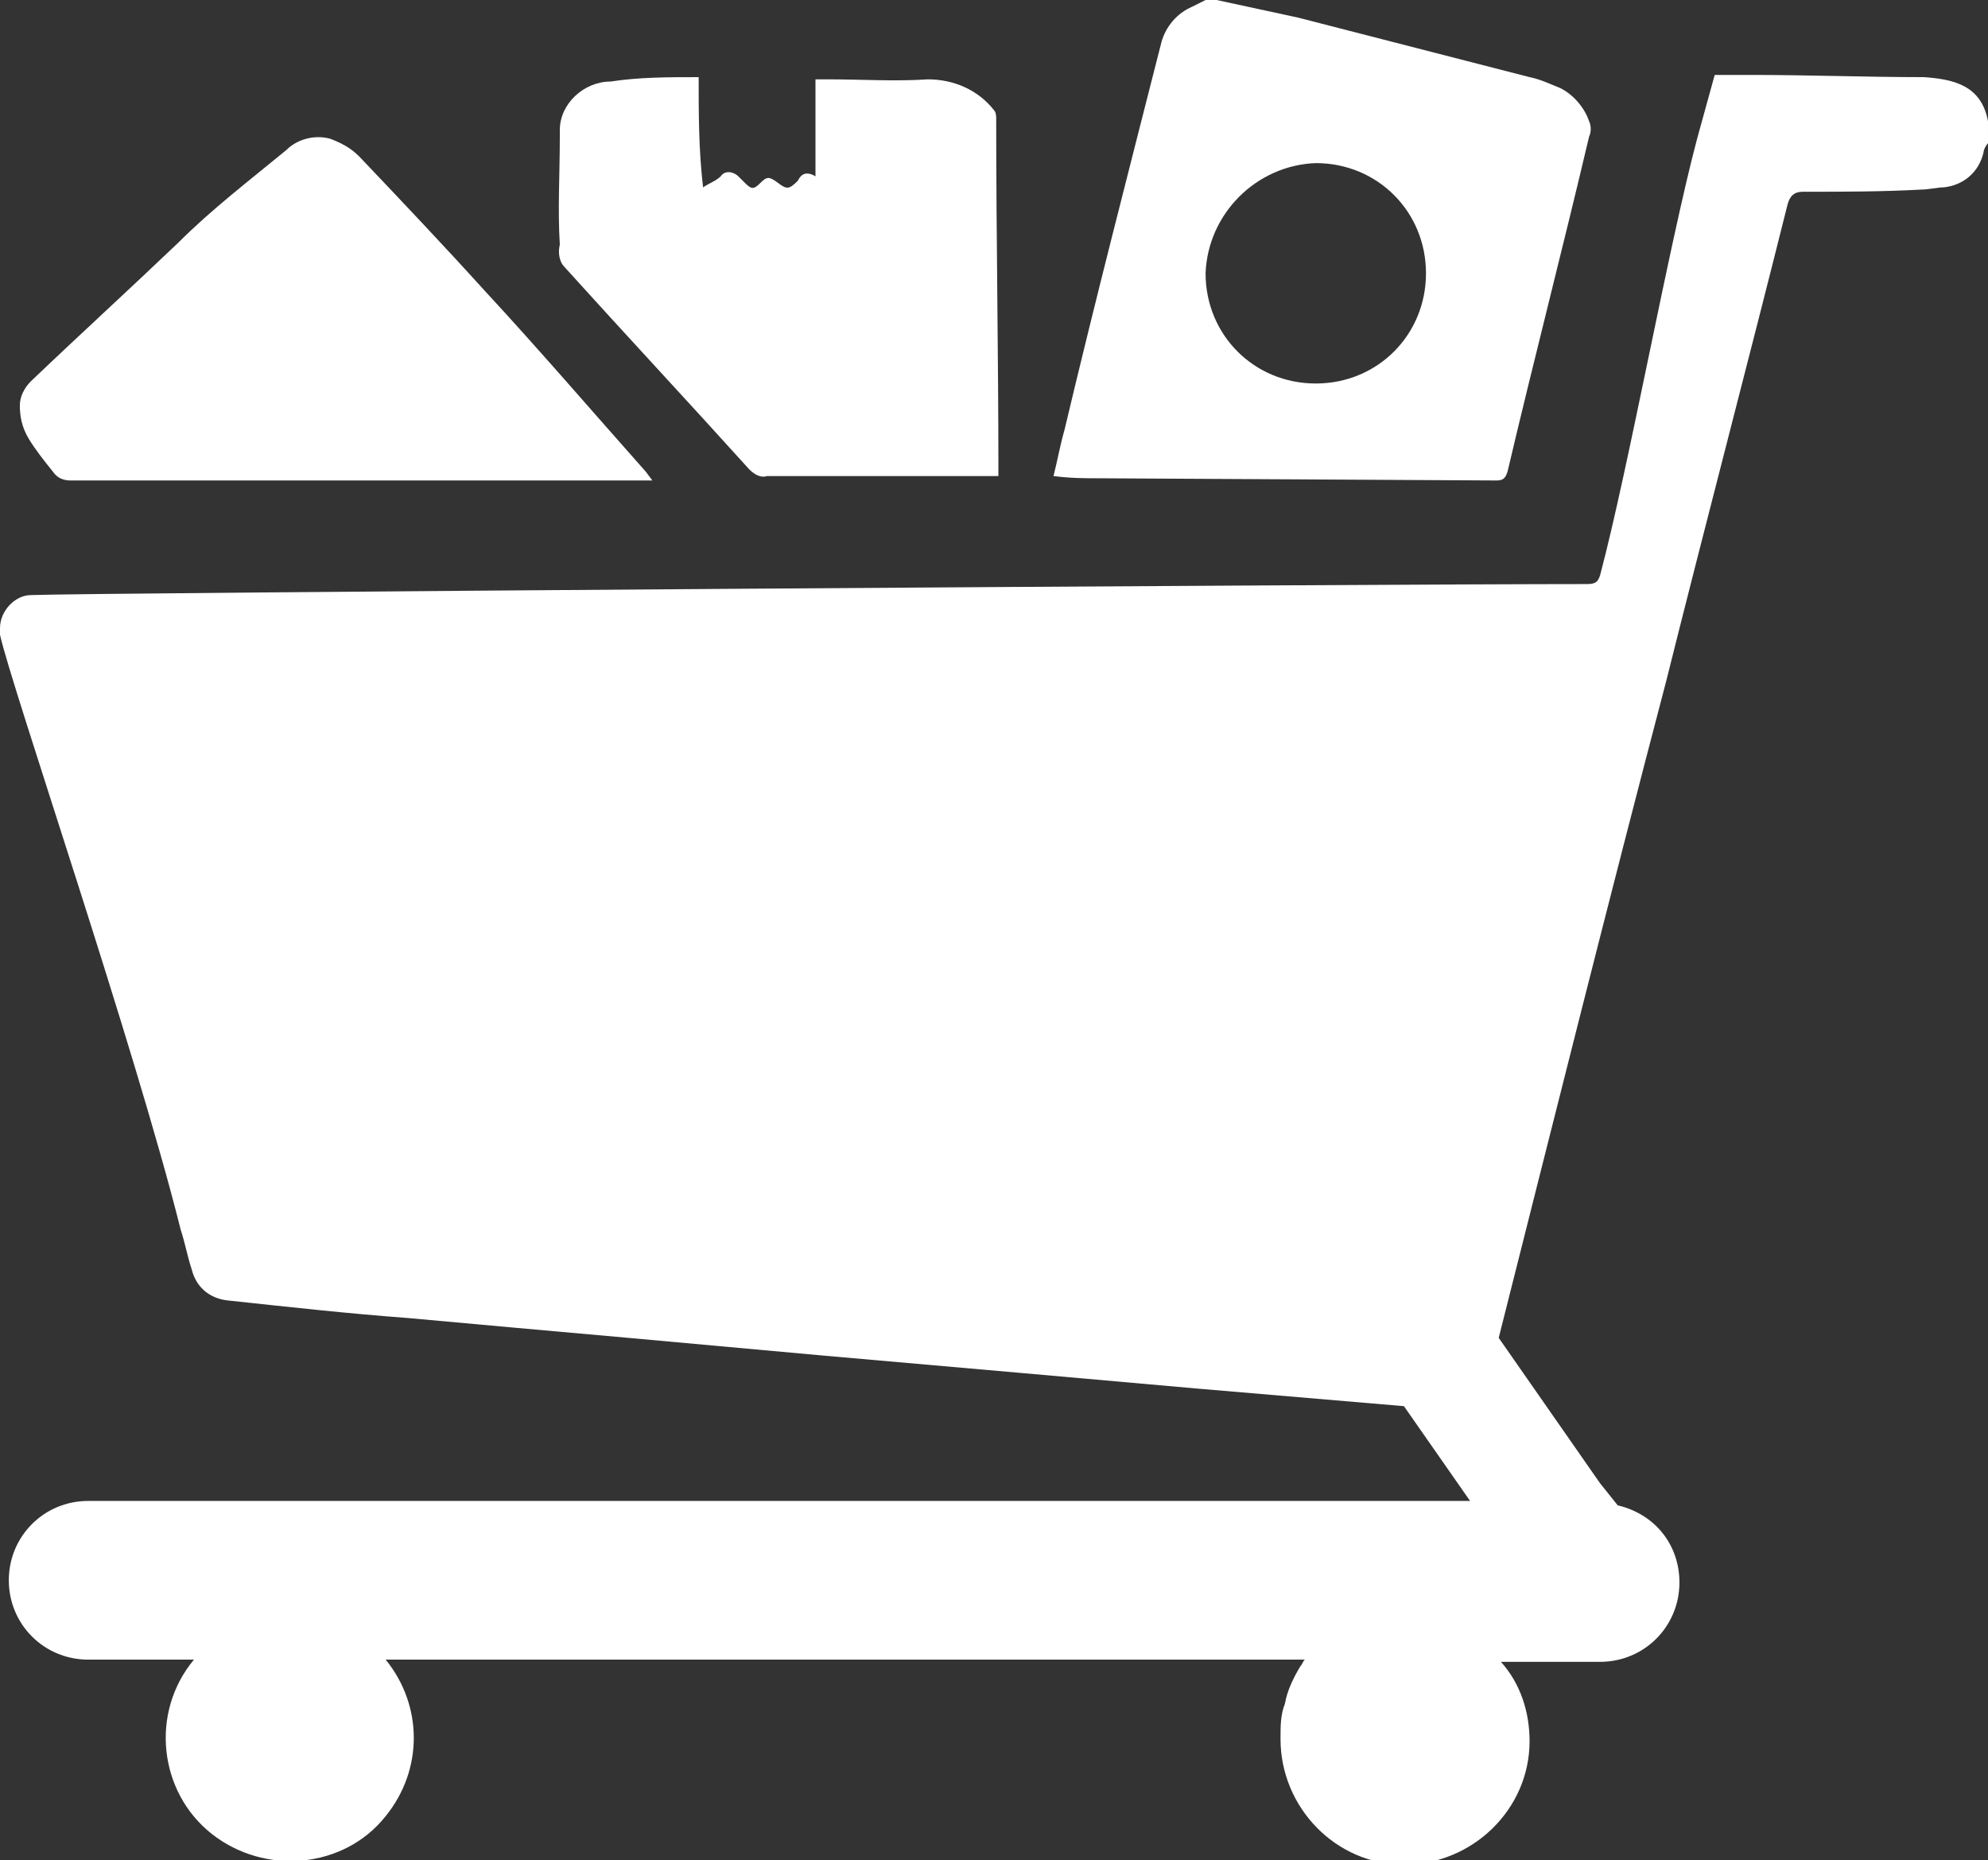 <?xml version="1.0" encoding="utf-8"?>
<!-- Generator: Adobe Illustrator 26.0.3, SVG Export Plug-In . SVG Version: 6.00 Build 0)  -->
<svg version="1.1" id="Layer_1" xmlns="http://www.w3.org/2000/svg" xmlns:xlink="http://www.w3.org/1999/xlink" x="0px" y="0px"
	 width="90.2px" height="84.4px" viewBox="0 0 90.2 84.4" style="enable-background:new 0 0 90.2 84.4;" xml:space="preserve">
<rect x="0" y="0" width="90.2" height="84.4" fill="#333333" stroke="none"/>
<style type="text/css">
	.st0{fill:#FFFFFF;}
</style>
<path class="st0" d="M67.9,21.8c0.3,0,0.4-0.1,0.5-0.4c1.2-5.1,2.5-10.1,3.7-15.2c0.1-0.2,0.1-0.5,0-0.7c-0.2-0.6-0.7-1.2-1.3-1.5
	c-0.5-0.2-0.9-0.4-1.4-0.5c-3.5-0.9-7-1.8-10.5-2.7L55.2,0h-0.5l-0.6,0.3c-0.7,0.3-1.2,0.9-1.4,1.6c-1.5,5.9-3,11.7-4.4,17.6
	c-0.2,0.7-0.3,1.3-0.5,2.1c0.8,0.1,1.4,0.1,2.1,0.1L67.9,21.8z M59.7,7.4c2.8,0,5,2.2,5,5s-2.2,5-5,5s-5-2.2-5-5
	C54.8,9.7,57,7.5,59.7,7.4z"/>
<path class="st0" d="M87.3,3.5c-2.6,0-5.2-0.1-7.8-0.1h-1.7L77,6.3c-1.3,4.9-3.1,14.9-4.4,19.8c-0.1,0.3-0.2,0.4-0.6,0.4
	c-10.1,0-68.6,0.4-70.6,0.5C0.7,27,0,27.7,0,28.5c0,0.1,0,0.2,0,0.3c0.5,2.3,6.1,18.6,8.2,27c0.2,0.6,0.3,1.2,0.5,1.8
	c0.2,0.8,0.8,1.3,1.6,1.4c2.8,0.3,5.5,0.6,8.2,0.8c3.3,0.3,6.6,0.6,10,0.9l8.8,0.8l9.1,0.8l7.9,0.7l9.4,0.8l0,0l3,4.3H4
	c-2,0-3.6,1.6-3.6,3.6l0,0c0,2,1.6,3.6,3.6,3.6h4.8c-2,2.4-1.6,6,0.8,7.9s6,1.6,7.9-0.8c1.7-2.1,1.7-5,0-7.1h41.7
	c-0.1,0.1-0.1,0.2-0.2,0.3c-0.3,0.5-0.6,1.1-0.7,1.7c-0.2,0.5-0.2,1-0.2,1.6c0,3.1,2.5,5.7,5.6,5.7c3.1,0,5.7-2.5,5.7-5.6
	c0-1.3-0.4-2.6-1.3-3.6h4.5c2,0,3.6-1.6,3.6-3.6l0,0c0-1.7-1.1-3.1-2.8-3.5l-0.8-1l-4.6-6.6c2.5-9.9,5-19.9,7.6-29.8
	c1.8-7.2,3.7-14.4,5.5-21.6c0.1-0.4,0.3-0.6,0.7-0.6c1.8,0,3.6,0,5.4-0.1c0.3,0,0.7-0.1,1-0.1c0.9-0.1,1.6-0.7,1.8-1.6
	c0-0.1,0.1-0.3,0.2-0.4V5.5C89.9,3.9,88.7,3.6,87.3,3.5z"/>
<path class="st0" d="M25.6,12.1c2.8,3.1,5.6,6.1,8.4,9.2c0.2,0.2,0.5,0.4,0.8,0.3h10.5c0-0.1,0-0.2,0-0.2c0-5.3-0.1-10.7-0.1-16
	c0-0.1,0-0.3-0.1-0.4c-0.7-0.9-1.8-1.4-3-1.4c-1.5,0.1-3,0-4.5,0H37v4.4c-0.5-0.3-0.7,0-0.8,0.2c-0.4,0.4-0.5,0.4-0.9,0.1
	s-0.5-0.3-0.8,0s-0.4,0.3-0.7,0s-0.2-0.2-0.3-0.3c-0.2-0.2-0.6-0.3-0.8,0c0,0,0,0,0,0c-0.2,0.2-0.5,0.3-0.8,0.5
	c-0.2-1.7-0.2-3.3-0.2-5c-1.4,0-2.7,0-4,0.2c-1.2,0-2.3,1-2.3,2.2c0,0.1,0,0.2,0,0.3c0,1.7-0.1,3.3,0,4.9
	C25.3,11.5,25.4,11.9,25.6,12.1z"/>
<path class="st0" d="M2.4,21.4c0.2,0.3,0.5,0.4,0.8,0.4h26.4l-0.3-0.4c-2.4-2.7-4.8-5.5-7.3-8.2c-1.9-2.1-3.8-4.1-5.7-6.1
	c-0.4-0.4-0.8-0.6-1.3-0.8c-0.7-0.2-1.5,0-2,0.5C11.3,8.2,9.6,9.5,8.1,11c-2.2,2.1-4.5,4.2-6.7,6.3c-0.3,0.3-0.5,0.7-0.5,1.1
	c0,0.5,0.1,1,0.4,1.5C1.6,20.4,2,20.9,2.4,21.4z"/>
</svg>
